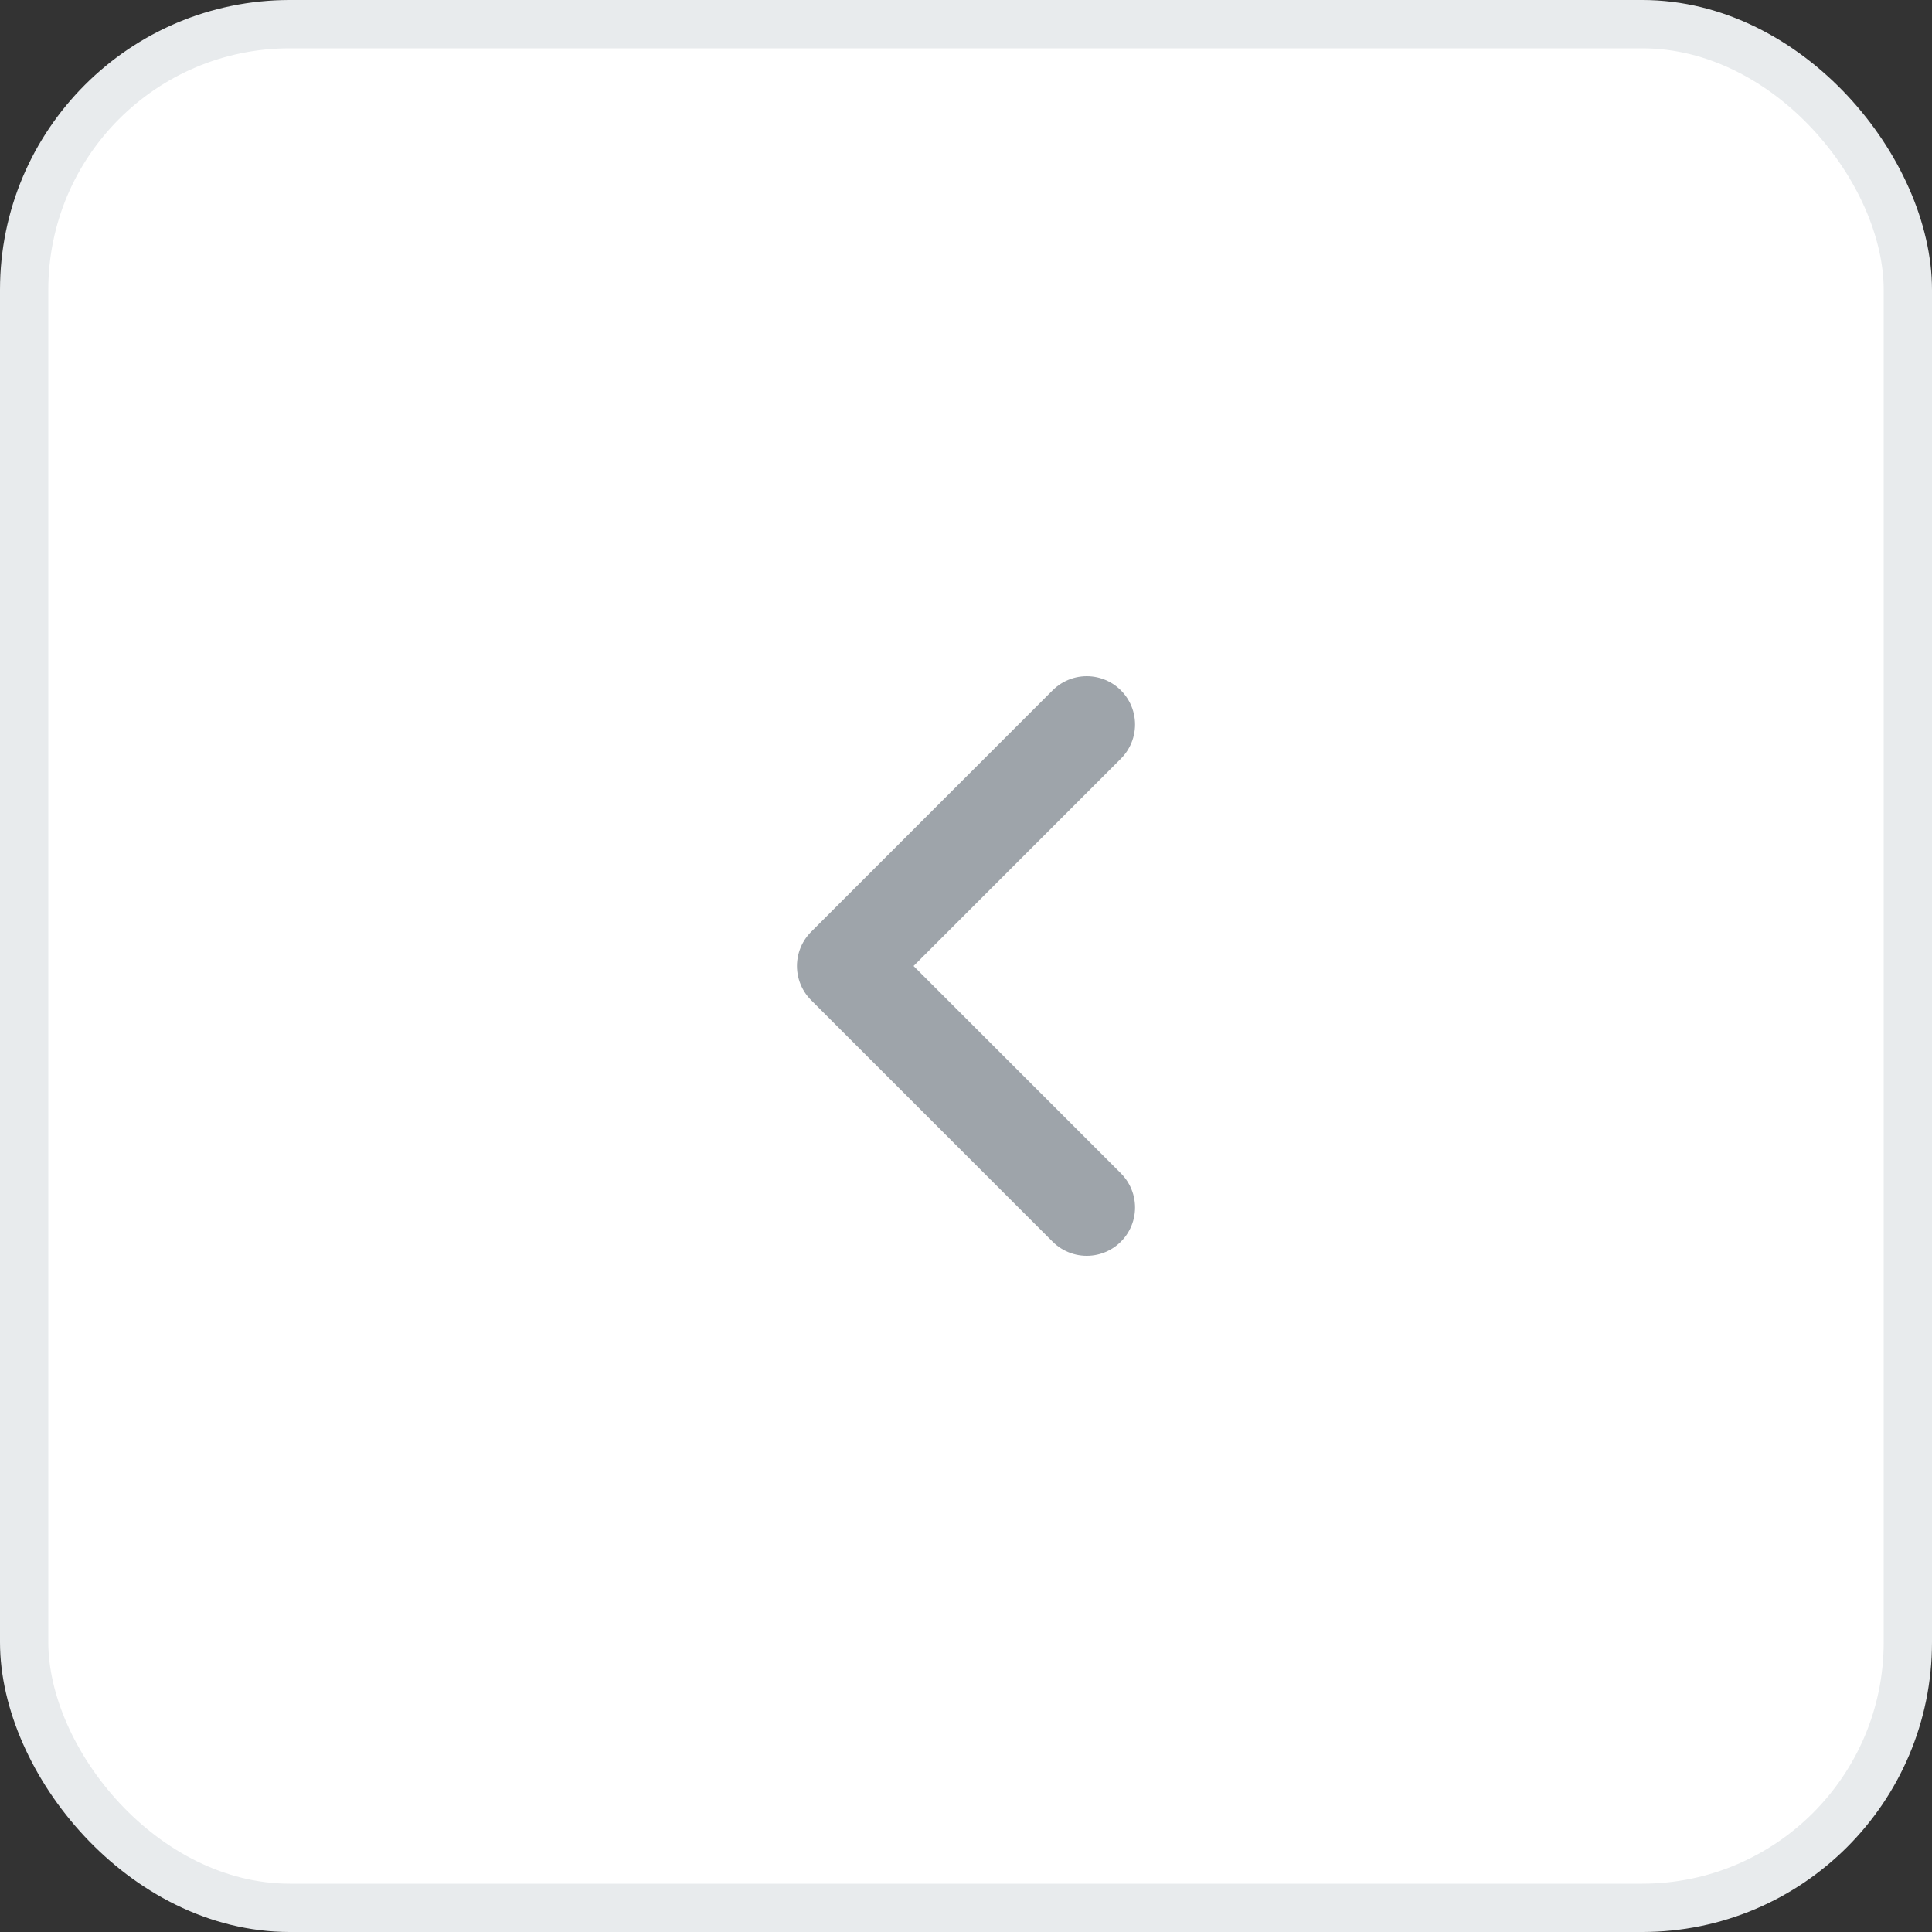 <svg width="40" height="40" viewBox="0 0 40 40" fill="none" xmlns="http://www.w3.org/2000/svg">
<rect x="0" y="0" width="40" height="40" fill="#333333" stroke="none"/>
<rect x="0.5" y="0.5" width="39" height="39" rx="5.5" fill="white"/>
<path d="M22.5 15L17.5 20L22.5 25" stroke="#9EA4AA" stroke-width="2" stroke-linecap="round" stroke-linejoin="round"/>
<rect x="0.5" y="0.5" width="39" height="39" rx="5.5" stroke="#E8EBED"/>
</svg>
